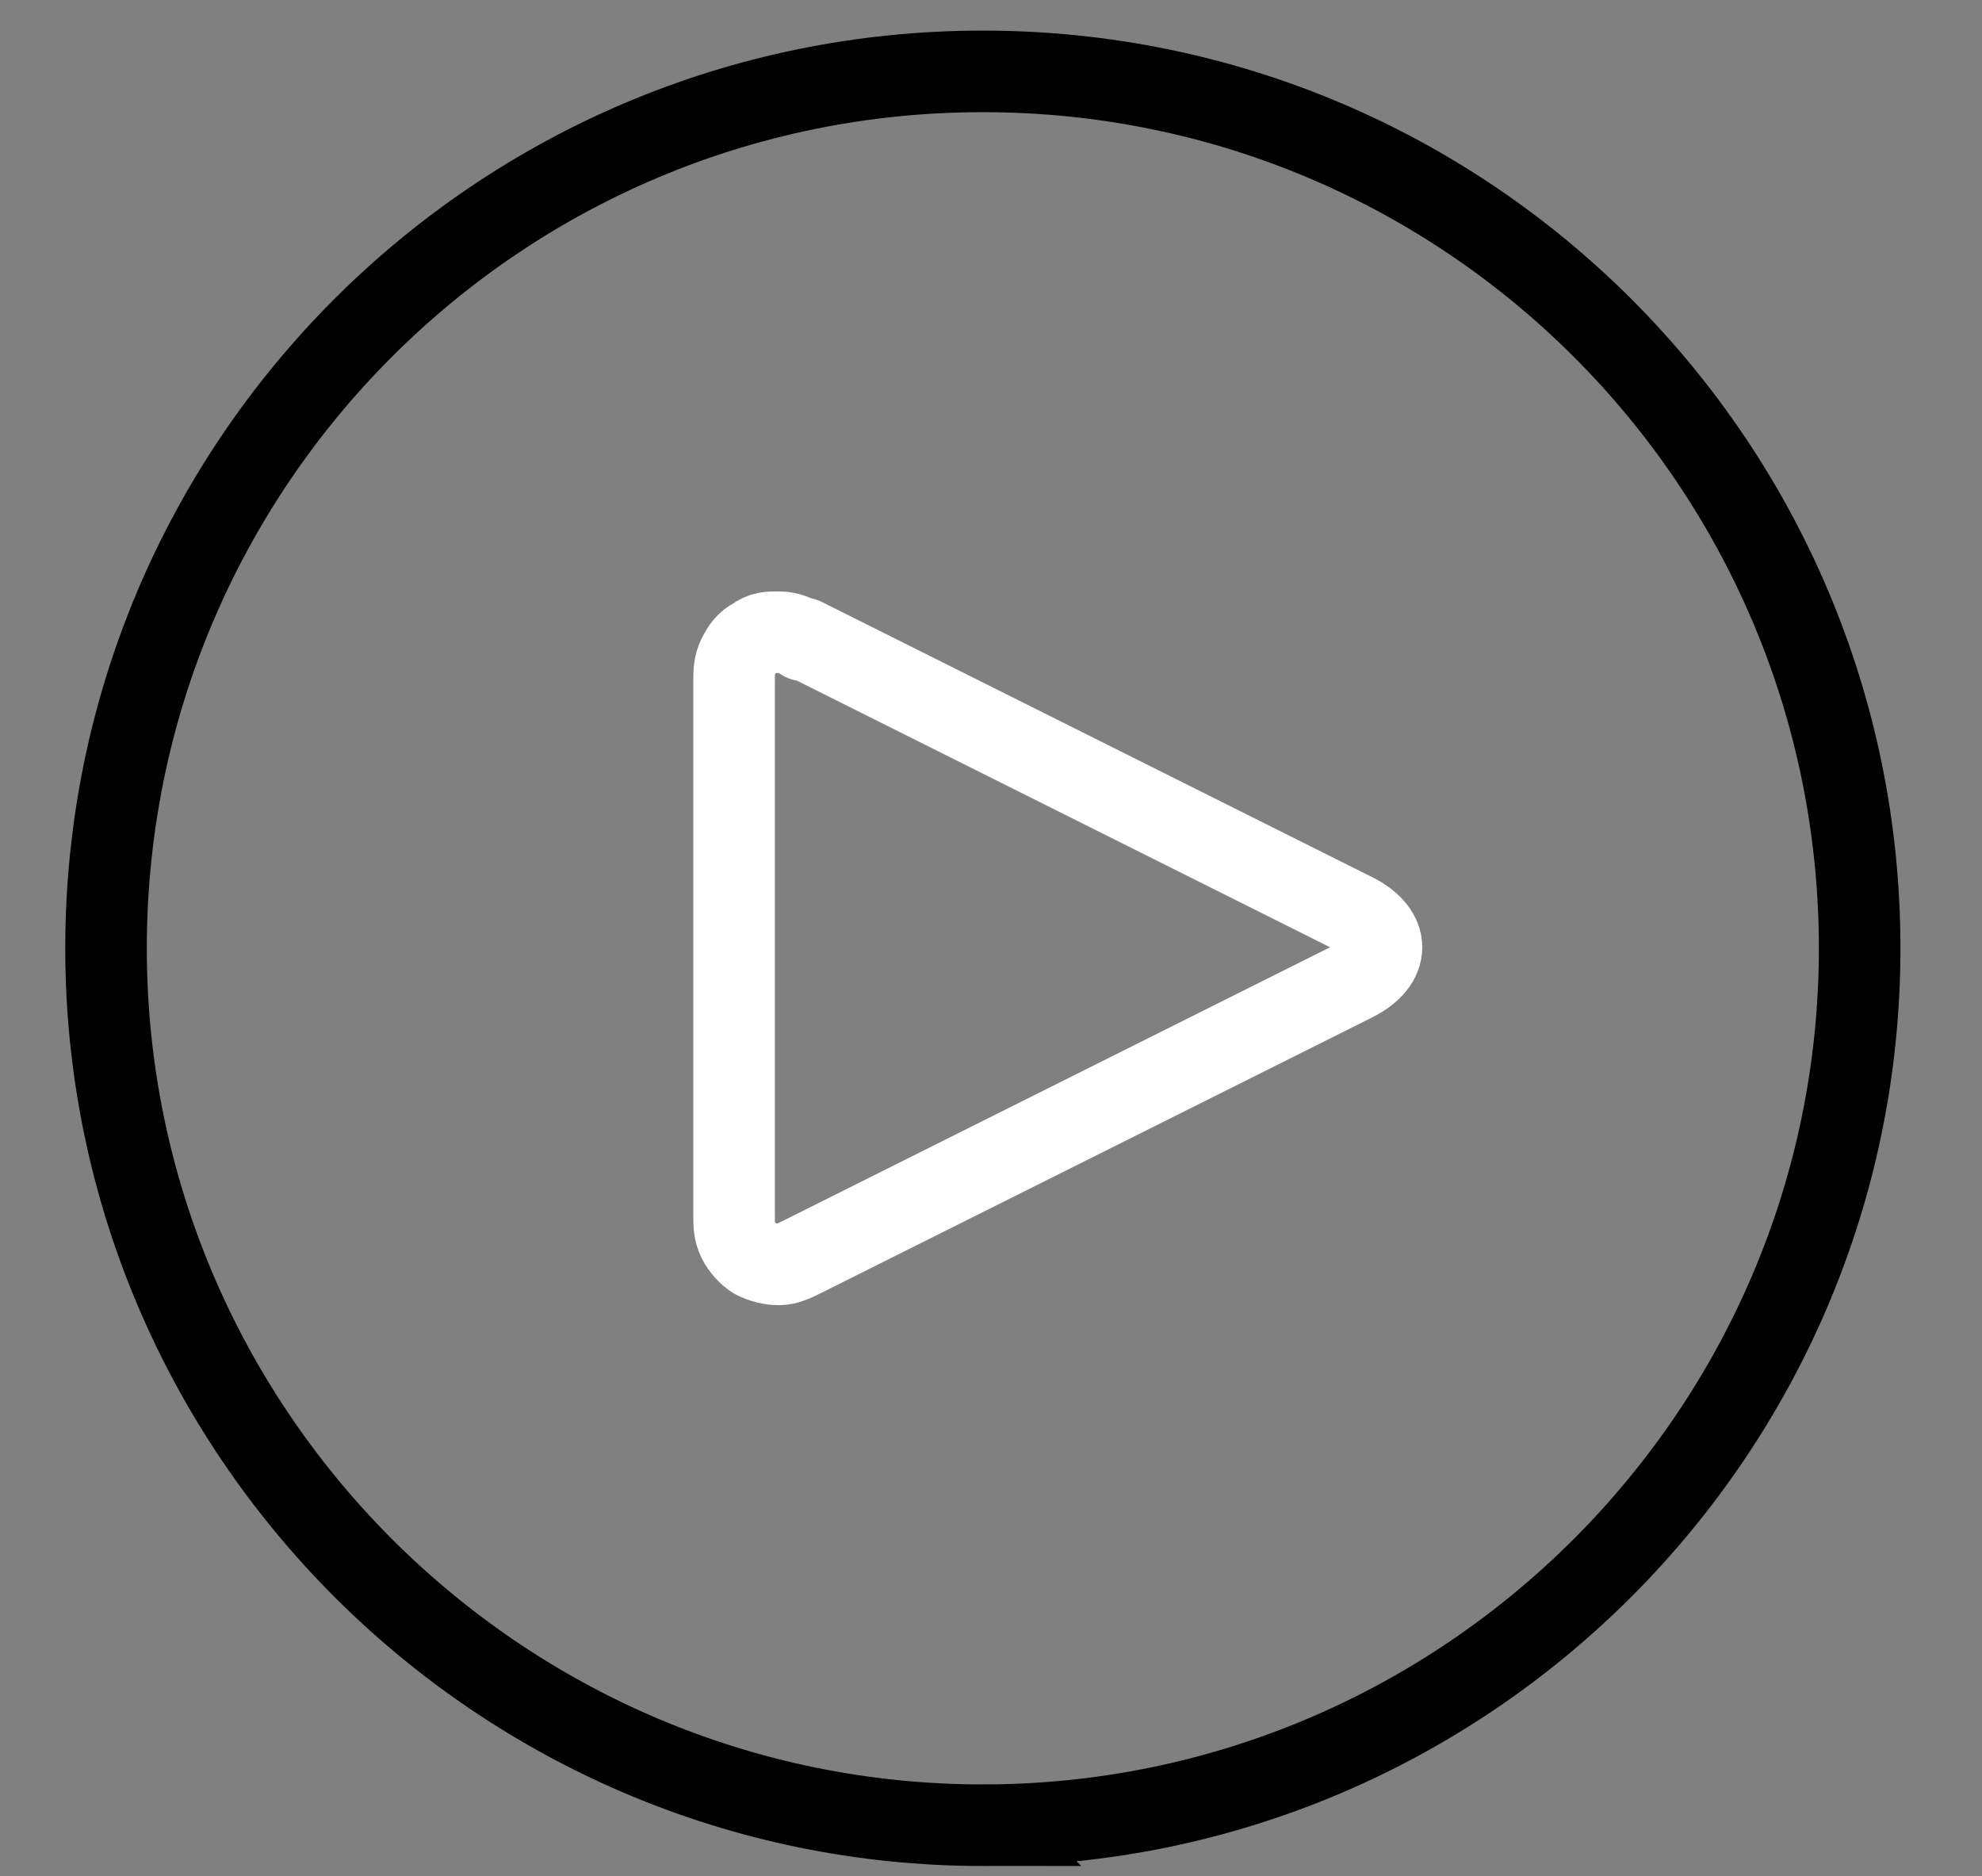 <?xml version="1.0" encoding="UTF-8"?>
<svg xmlns="http://www.w3.org/2000/svg" id="Gruppe_1868" version="1.1" viewBox="0 0 97.2 92">
  <rect x="0" y="0" width="97.2" height="92" fill="#808080" stroke="none"/>
  <defs>
    <style>
      .st0 {
        stroke: #000;
        stroke-linecap: round;
      }

      .st0, .st1 {
        fill: none;
        stroke-width: 4px;
      }

      .st1 {
        stroke: #fff;
        stroke-linejoin: round;
      }
    </style>
  </defs>
  <path class="st0" d="M48.2,89.5c23.7,0,43-19.3,43-43S72,3.5,48.2,3.5,5.2,22.8,5.2,46.5s19.3,43,43,43Z"></path>
  <path class="st1" d="M39.4,31.4c-.3-.2-.7-.4-1.2-.4s-.8,0-1.2.3c-.4.2-.6.5-.8.9s-.2.8-.2,1.2v26.2c0,.4,0,.8.2,1.2s.5.7.8.9c.4.2.8.3,1.2.3s.8-.2,1.2-.4l27-13.5c1.8-.9,1.8-2.4,0-3.3l-27-13.5h0Z"></path>
</svg>
